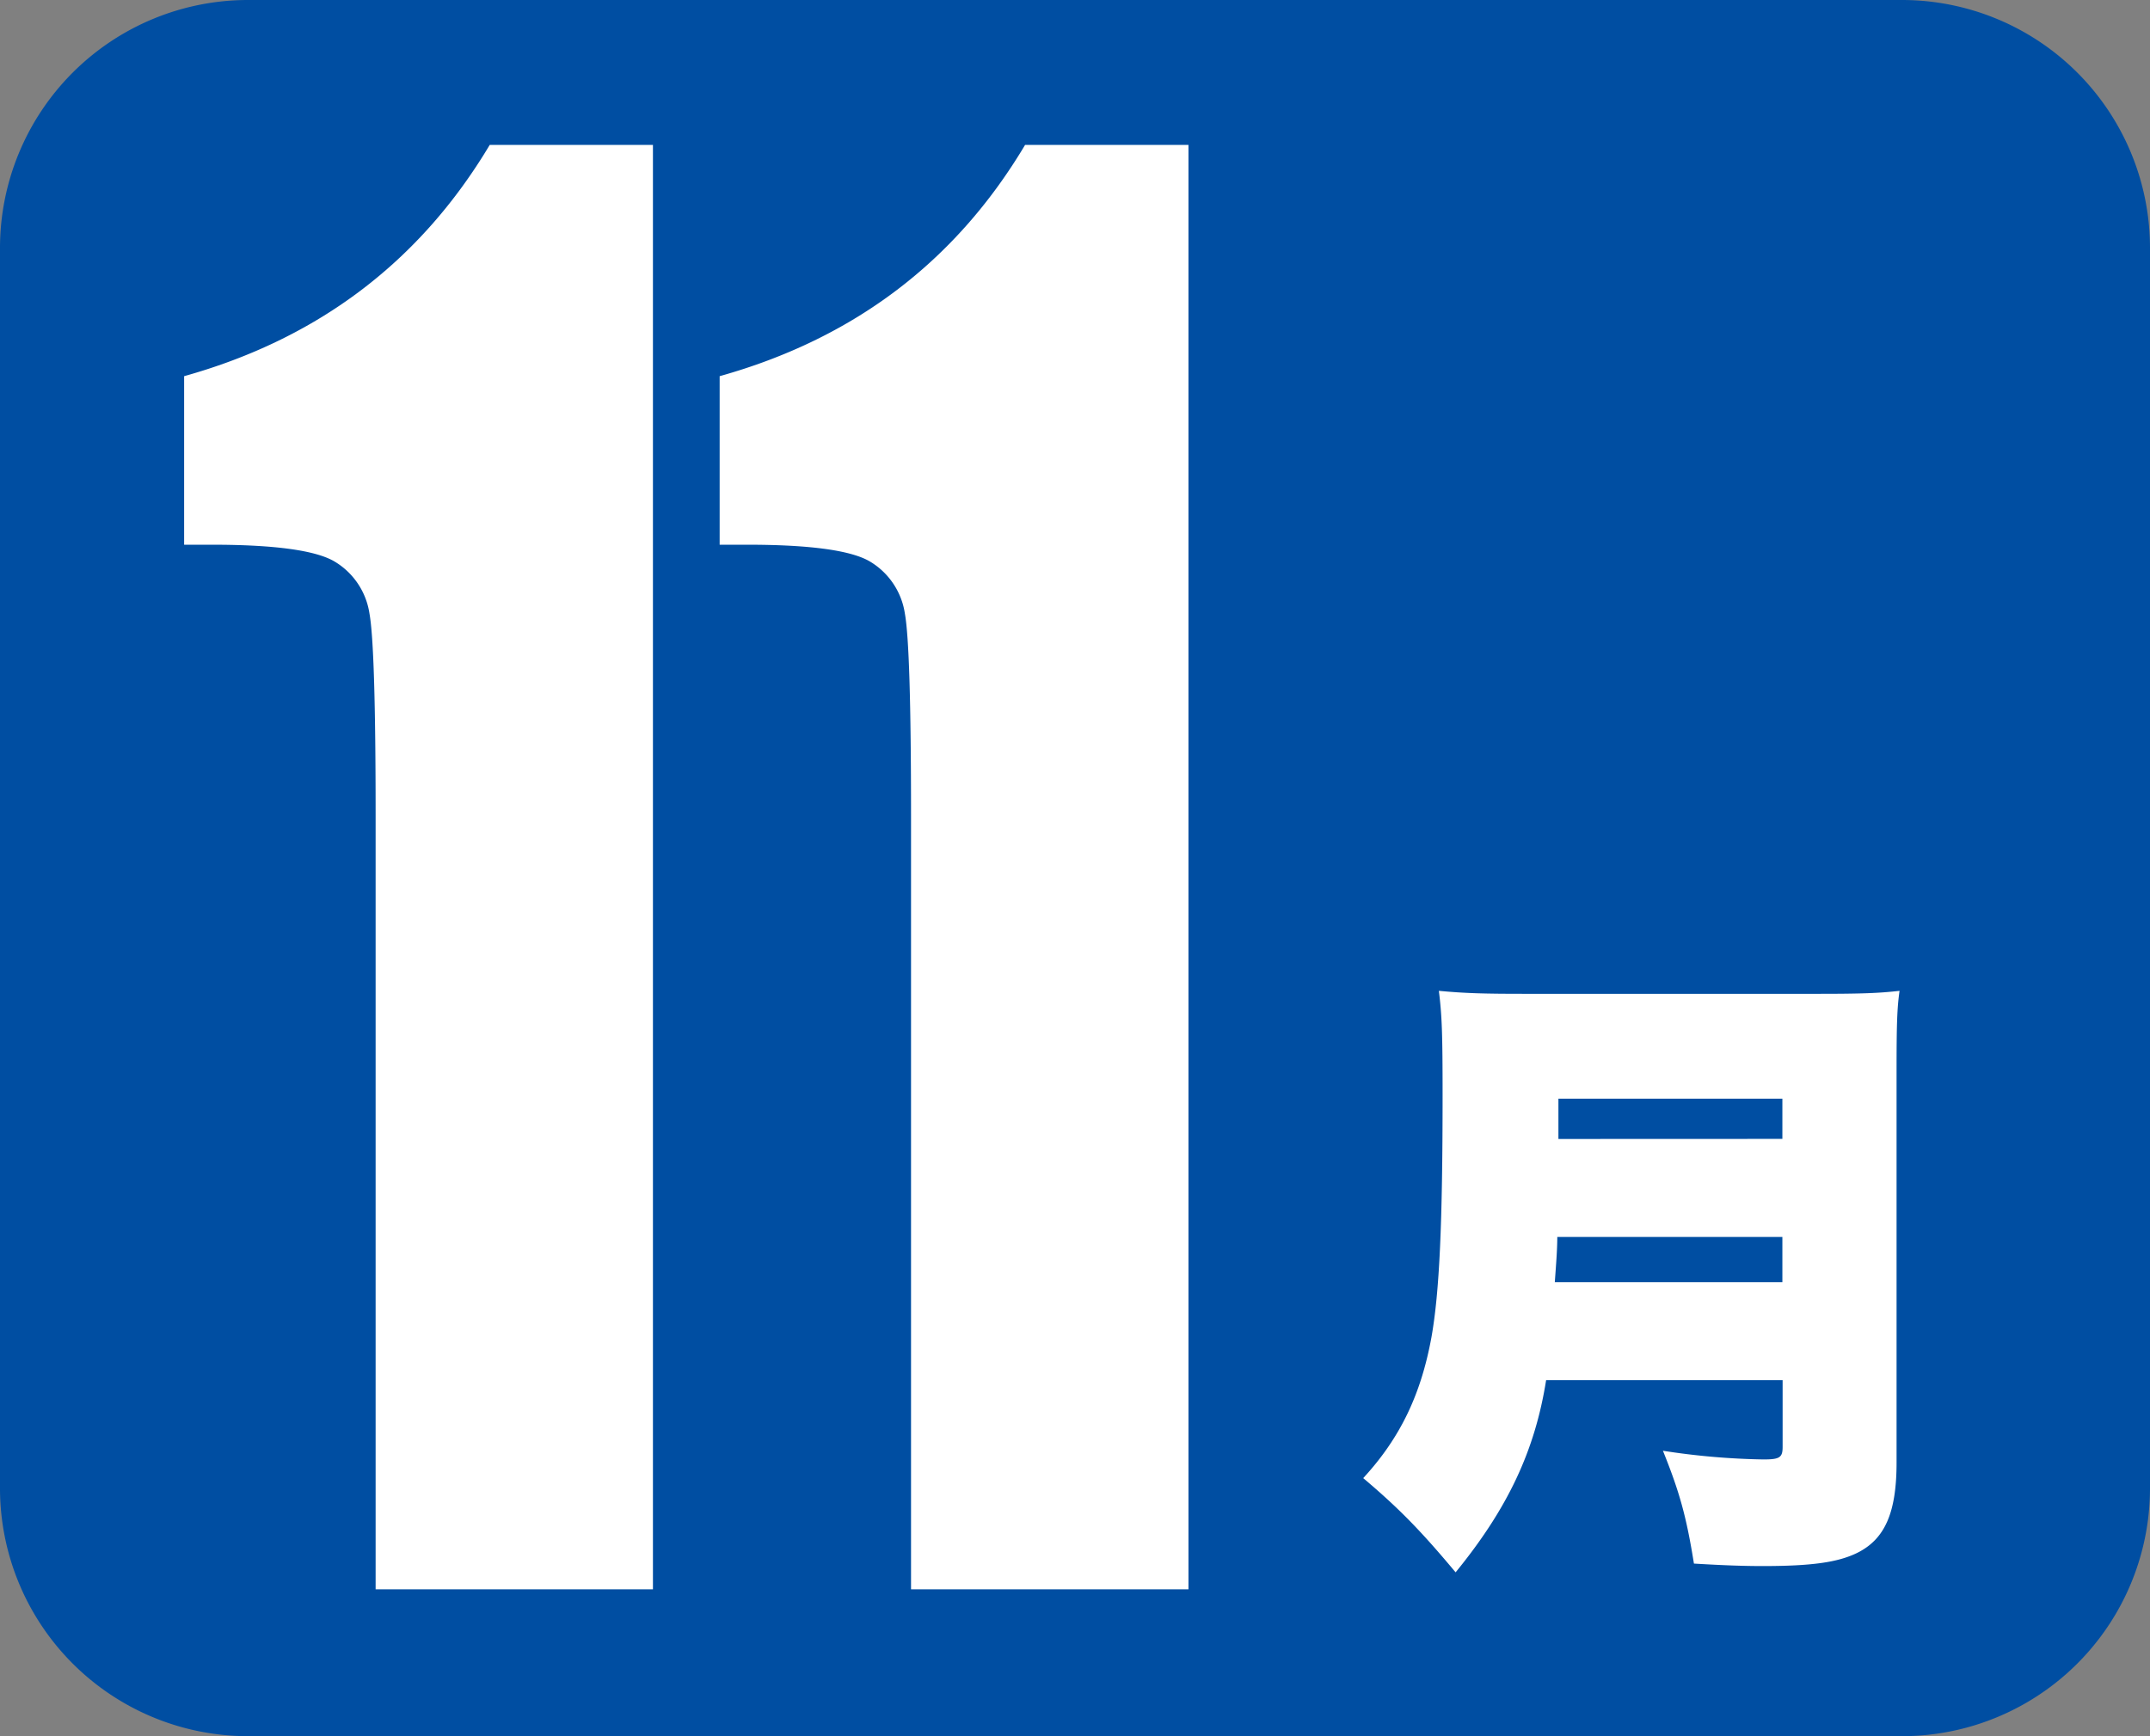 <svg xmlns="http://www.w3.org/2000/svg" viewBox="0 0 720 581.53"><rect x="0" y="0" width="720" height="581.53" fill="#808080" stroke="none"/><defs><style>.cls-2{fill:#fff}</style></defs><g id="レイヤー_2" data-name="レイヤー 2"><g id="レイヤー_1-2" data-name="レイヤー 1"><g id="_78687313_10_001" data-name="78687313_10_001"><path d="M83.08 0A83.08 83.08 0 000 83.08v415.37a83.07 83.07 0 0083.08 83.08h553.84A83.07 83.07 0 00720 498.45V83.08A83.08 83.08 0 00636.92 0z" fill="#004ea2"/><path class="cls-2" d="M218.66 48.54v483.8h-92.87V273q0-56.19-2.07-67.54a24.5 24.5 0 00-11.37-17.19q-9.31-5.82-41.49-5.82h-9.2V126Q129 107.16 164 48.54zM398 48.54v483.8h-92.91V273q0-56.19-2.07-67.54a24.51 24.51 0 00-11.38-17.19q-9.3-5.82-41.49-5.82H241V126q67.37-18.86 102.29-77.47zM517.77 462.28c-3.74 23.67-12.87 43-30.31 64.37-11.63-13.91-18.9-21.38-30.94-31.56 12.25-13.29 19.31-27.83 22.84-47.14 2.7-15.16 3.74-38.21 3.74-81.19 0-20.55-.21-26.58-1.25-34.88 8.93.83 15.16 1 28.86 1h98c14.75 0 20.35-.21 27.42-1-.84 5.81-1 11.63-1 27v131c0 17-4 25.75-13.29 30.31-6.44 3.12-15.16 4.36-31.57 4.36-6 0-12.66-.21-23-.83-2.49-15.57-4.77-23.87-10.38-37.79a242.47 242.47 0 0033.64 2.91c5.4 0 6.44-.62 6.44-4.15v-22.41zm79.12-32.81v-15.16h-75.38c0 4.36-.42 9.35-.83 15.16zm0-48V368h-75v13.5z"/></g></g></g></svg>